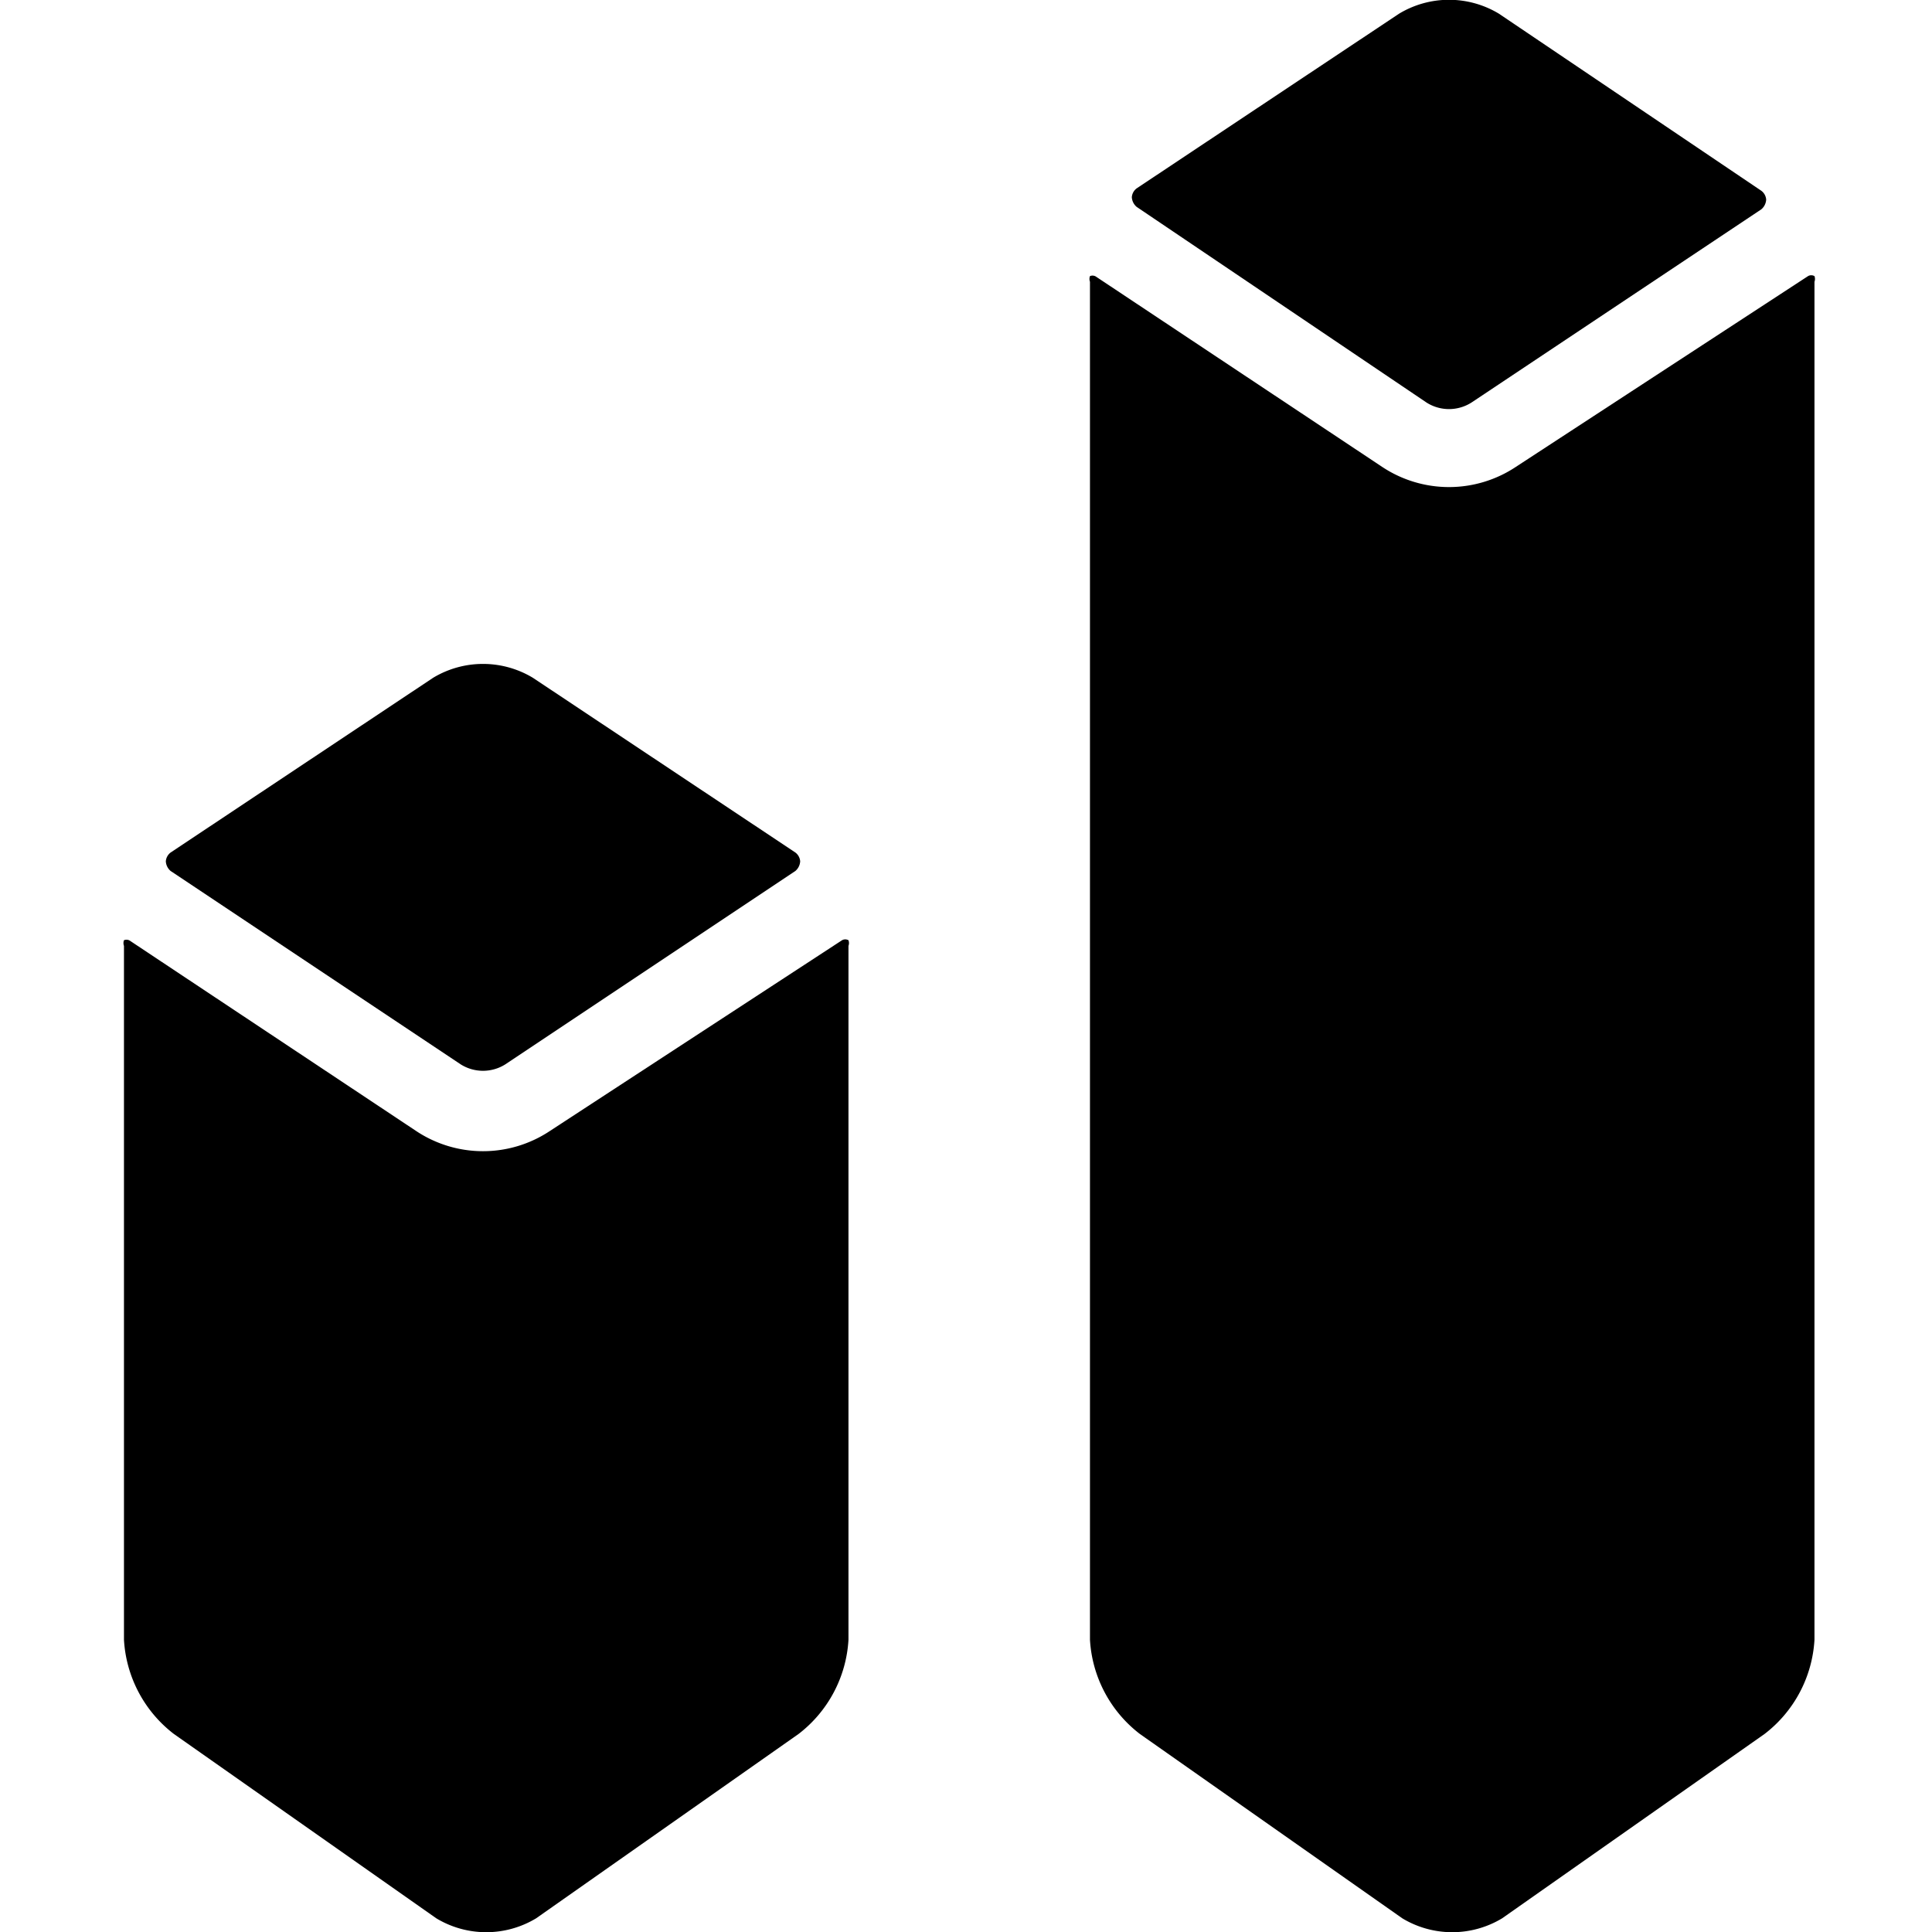 <svg xmlns="http://www.w3.org/2000/svg" viewBox="0 0 24 24" id="Analytics-Bars-3-D--Streamline-Ultimate"><desc>Analytics Bars 3 D Streamline Icon: https://streamlinehq.com</desc><g id="Analytics-Bars-3-D--Streamline-Ultimate.svg"><path d="m6.28 13.22 3.6 -2.4a0.17 0.17 0 0 0 0.06 -0.12 0.15 0.15 0 0 0 -0.06 -0.11L6.62 8.42a1.2 1.2 0 0 0 -1.24 0l-3.26 2.17a0.15 0.15 0 0 0 -0.06 0.11 0.17 0.17 0 0 0 0.06 0.12l3.6 2.4a0.52 0.52 0 0 0 0.56 0Z" fill="#000000" stroke-width="1"></path><path d="M1.54 11.68a0.1 0.1 0 0 0 0 0.07v8.62a1.59 1.59 0 0 0 0.62 1.17l3.26 2.29a1.2 1.2 0 0 0 1.24 0l3.26 -2.29a1.59 1.59 0 0 0 0.62 -1.17v-8.62a0.1 0.1 0 0 0 0 -0.07 0.08 0.08 0 0 0 -0.08 0l-3.63 2.37a1.5 1.5 0 0 1 -1.66 0l-3.55 -2.36a0.08 0.08 0 0 0 -0.08 -0.01Z" fill="#000000" stroke-width="1"></path><path d="M13.54 3.43a0.1 0.1 0 0 0 0 0.07v16.87a1.59 1.59 0 0 0 0.62 1.17l3.26 2.29a1.2 1.2 0 0 0 1.24 0l3.26 -2.29a1.59 1.59 0 0 0 0.62 -1.17V3.5a0.1 0.1 0 0 0 0 -0.07 0.08 0.08 0 0 0 -0.08 0L18.83 5.8a1.5 1.5 0 0 1 -1.66 0l-3.55 -2.36a0.08 0.08 0 0 0 -0.08 -0.01Z" fill="#000000" stroke-width="1"></path><path d="m18.28 5 3.6 -2.4a0.17 0.17 0 0 0 0.06 -0.12 0.15 0.15 0 0 0 -0.06 -0.11L18.62 0.17a1.2 1.2 0 0 0 -1.24 0l-3.26 2.17a0.15 0.15 0 0 0 -0.06 0.11 0.17 0.17 0 0 0 0.06 0.12L17.72 5a0.52 0.52 0 0 0 0.56 0Z" fill="#000000" stroke-width="1"></path></g></svg>